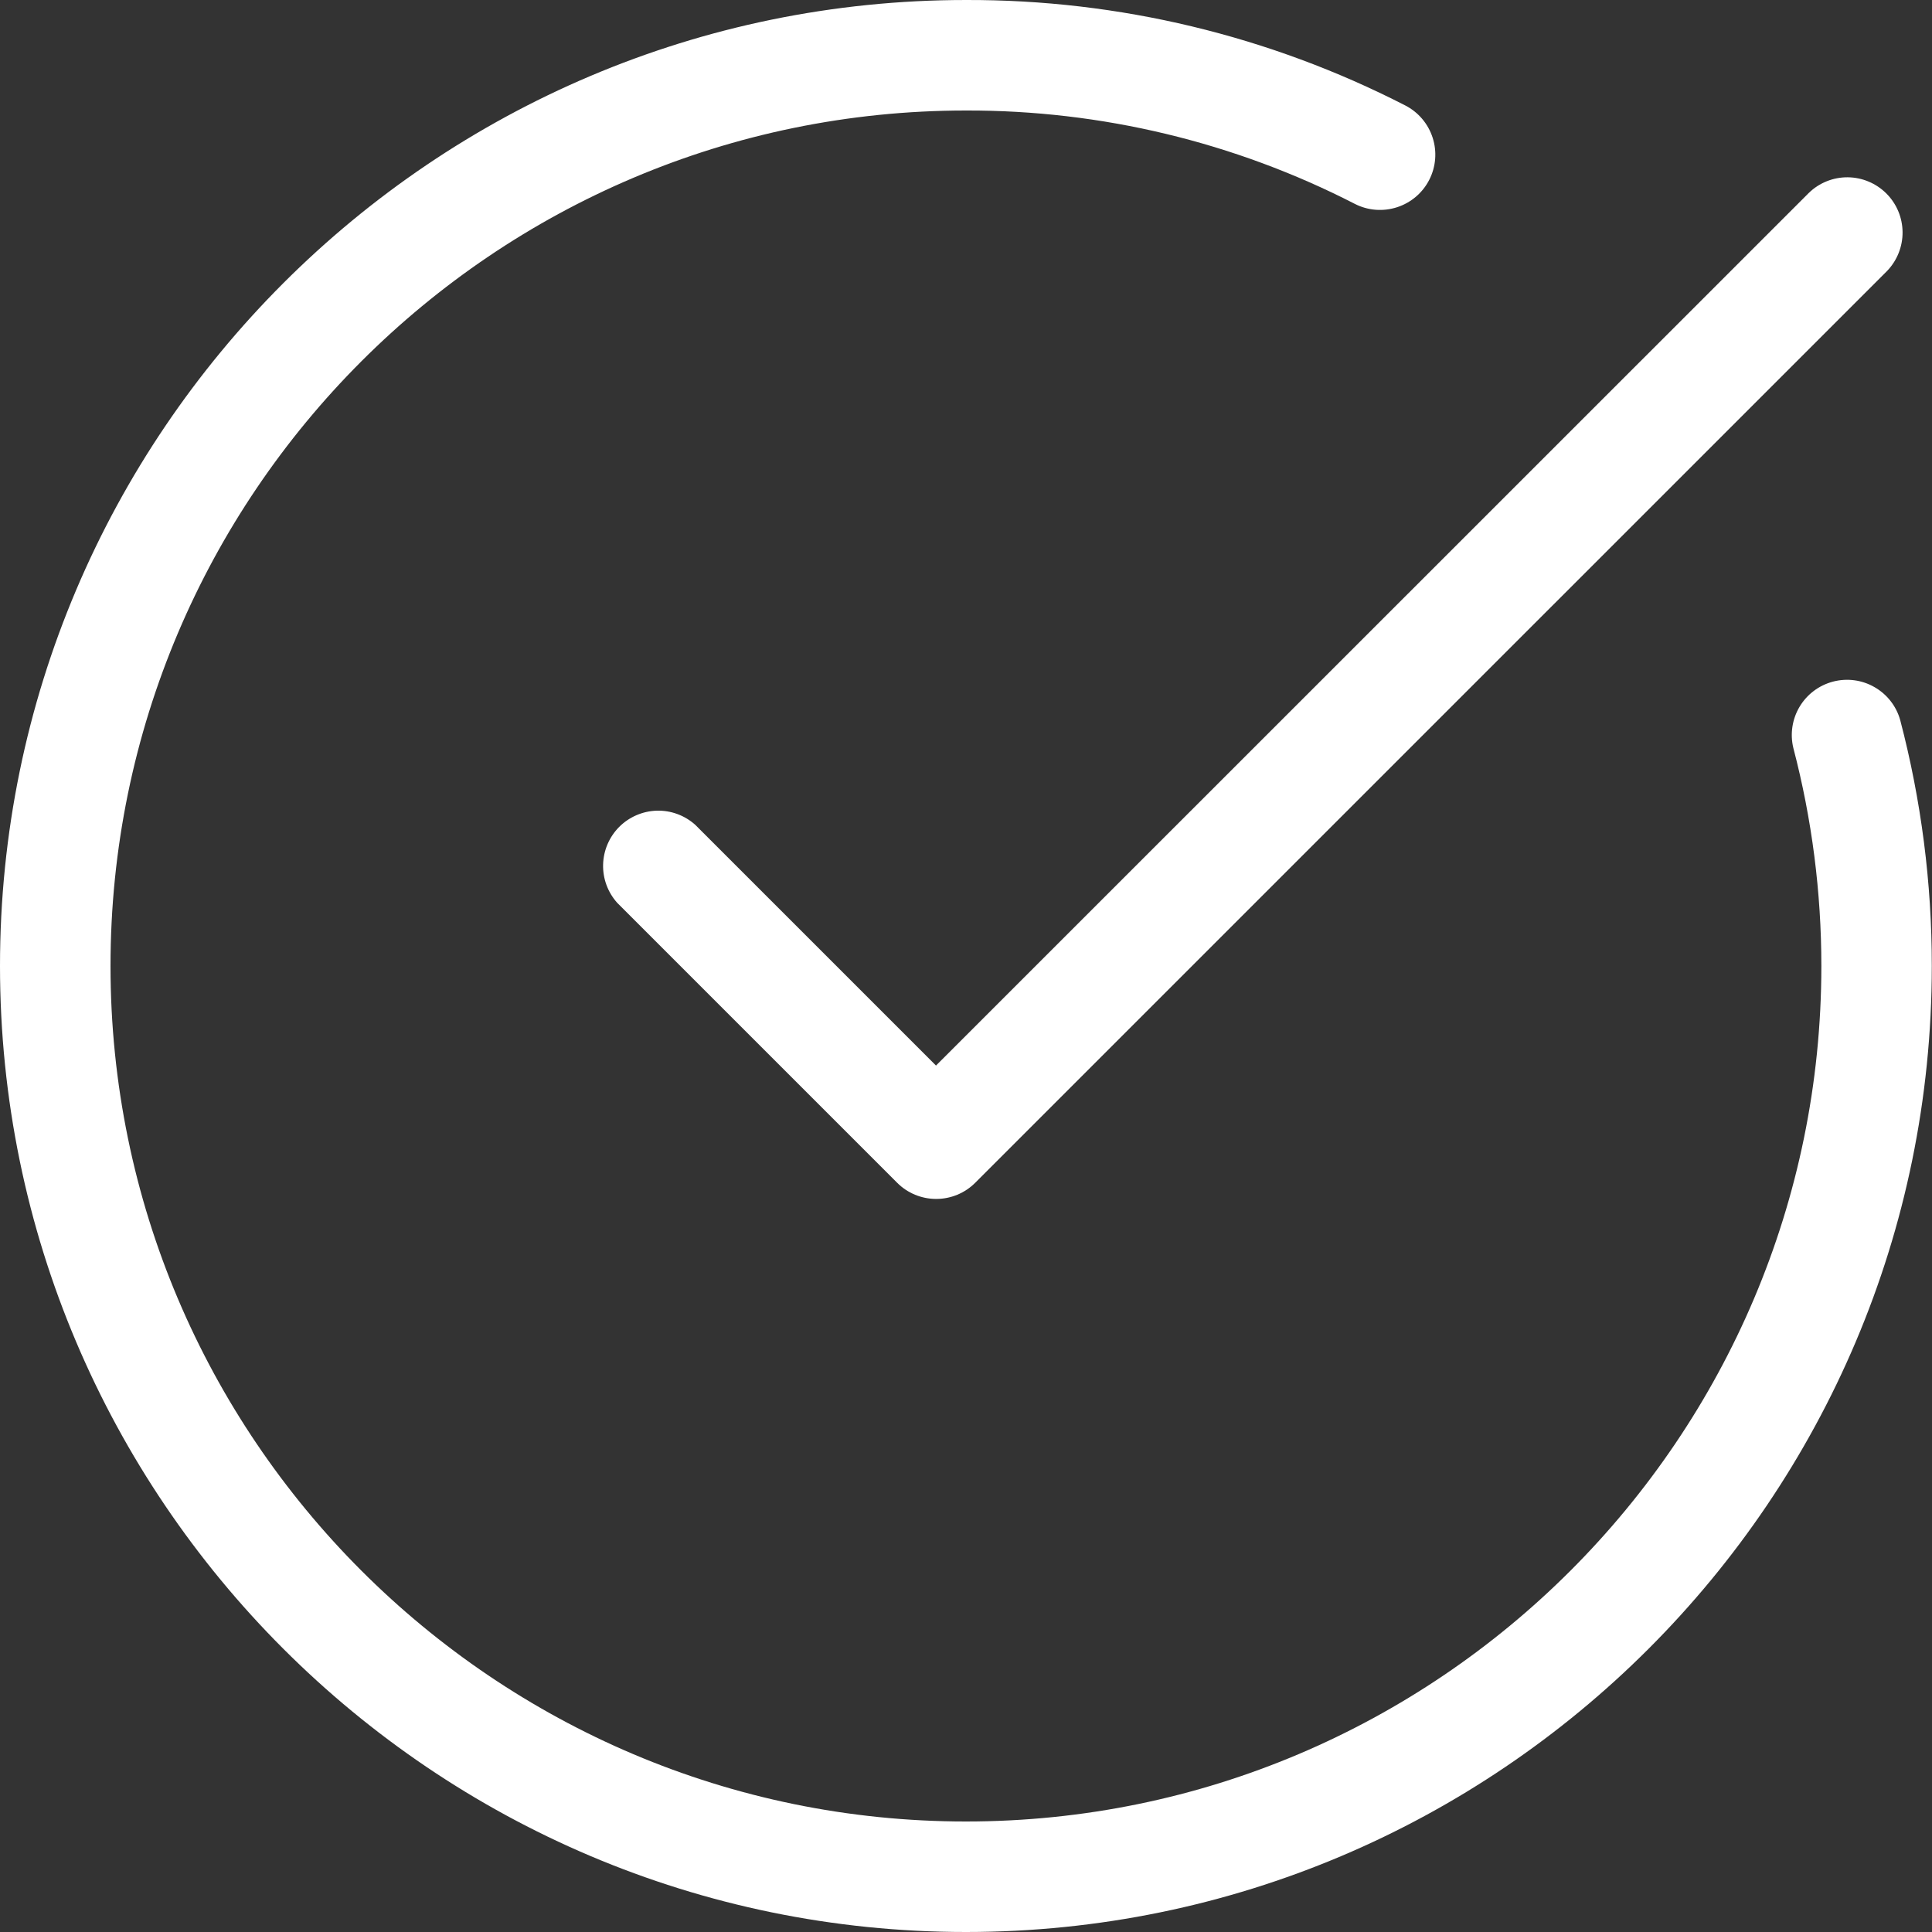 <svg width="30" height="30" viewBox="0 0 30 30" fill="none" xmlns="http://www.w3.org/2000/svg">
<rect x="0" y="0" width="30" height="30" fill="#333333" stroke="none"/>
<g clip-path="url(#clip0_385_201)">
<path d="M14.999 30C6.729 30 0 23.27 0 14.999C0 6.728 6.729 6.68835e-05 14.999 6.68835e-05C17.371 -0.007 19.71 0.554 21.82 1.637C22.023 1.741 22.176 1.921 22.246 2.138C22.316 2.354 22.297 2.59 22.193 2.793C22.09 2.995 21.91 3.148 21.693 3.218C21.476 3.288 21.241 3.27 21.038 3.166C19.17 2.207 17.099 1.71 14.999 1.716C7.675 1.716 1.716 7.675 1.716 14.999C1.716 22.324 7.675 28.284 14.999 28.284C22.324 28.284 28.282 22.324 28.282 14.999C28.282 13.857 28.136 12.72 27.847 11.615C27.794 11.397 27.829 11.167 27.944 10.974C28.059 10.781 28.246 10.641 28.463 10.584C28.68 10.527 28.911 10.557 29.106 10.669C29.301 10.78 29.445 10.963 29.506 11.18C29.833 12.427 29.998 13.711 29.997 15C29.998 23.27 23.27 30 14.999 30Z" fill="white"/>
<path d="M14.537 18.617C14.31 18.617 14.091 18.527 13.931 18.366L9.584 14.019C9.438 13.856 9.359 13.643 9.365 13.424C9.371 13.204 9.46 12.996 9.615 12.84C9.77 12.685 9.979 12.595 10.198 12.588C10.417 12.582 10.63 12.66 10.794 12.806L14.534 16.546L28.089 2.994C28.25 2.838 28.467 2.751 28.692 2.753C28.917 2.755 29.133 2.846 29.292 3.005C29.451 3.164 29.541 3.379 29.543 3.604C29.545 3.829 29.458 4.046 29.302 4.208L15.142 18.367C14.982 18.527 14.764 18.617 14.537 18.617Z" fill="white"/>
</g>
<defs>
<clipPath id="clip0_385_201">
<rect width="29.997" height="30" fill="white"/>
</clipPath>
</defs>
</svg>
